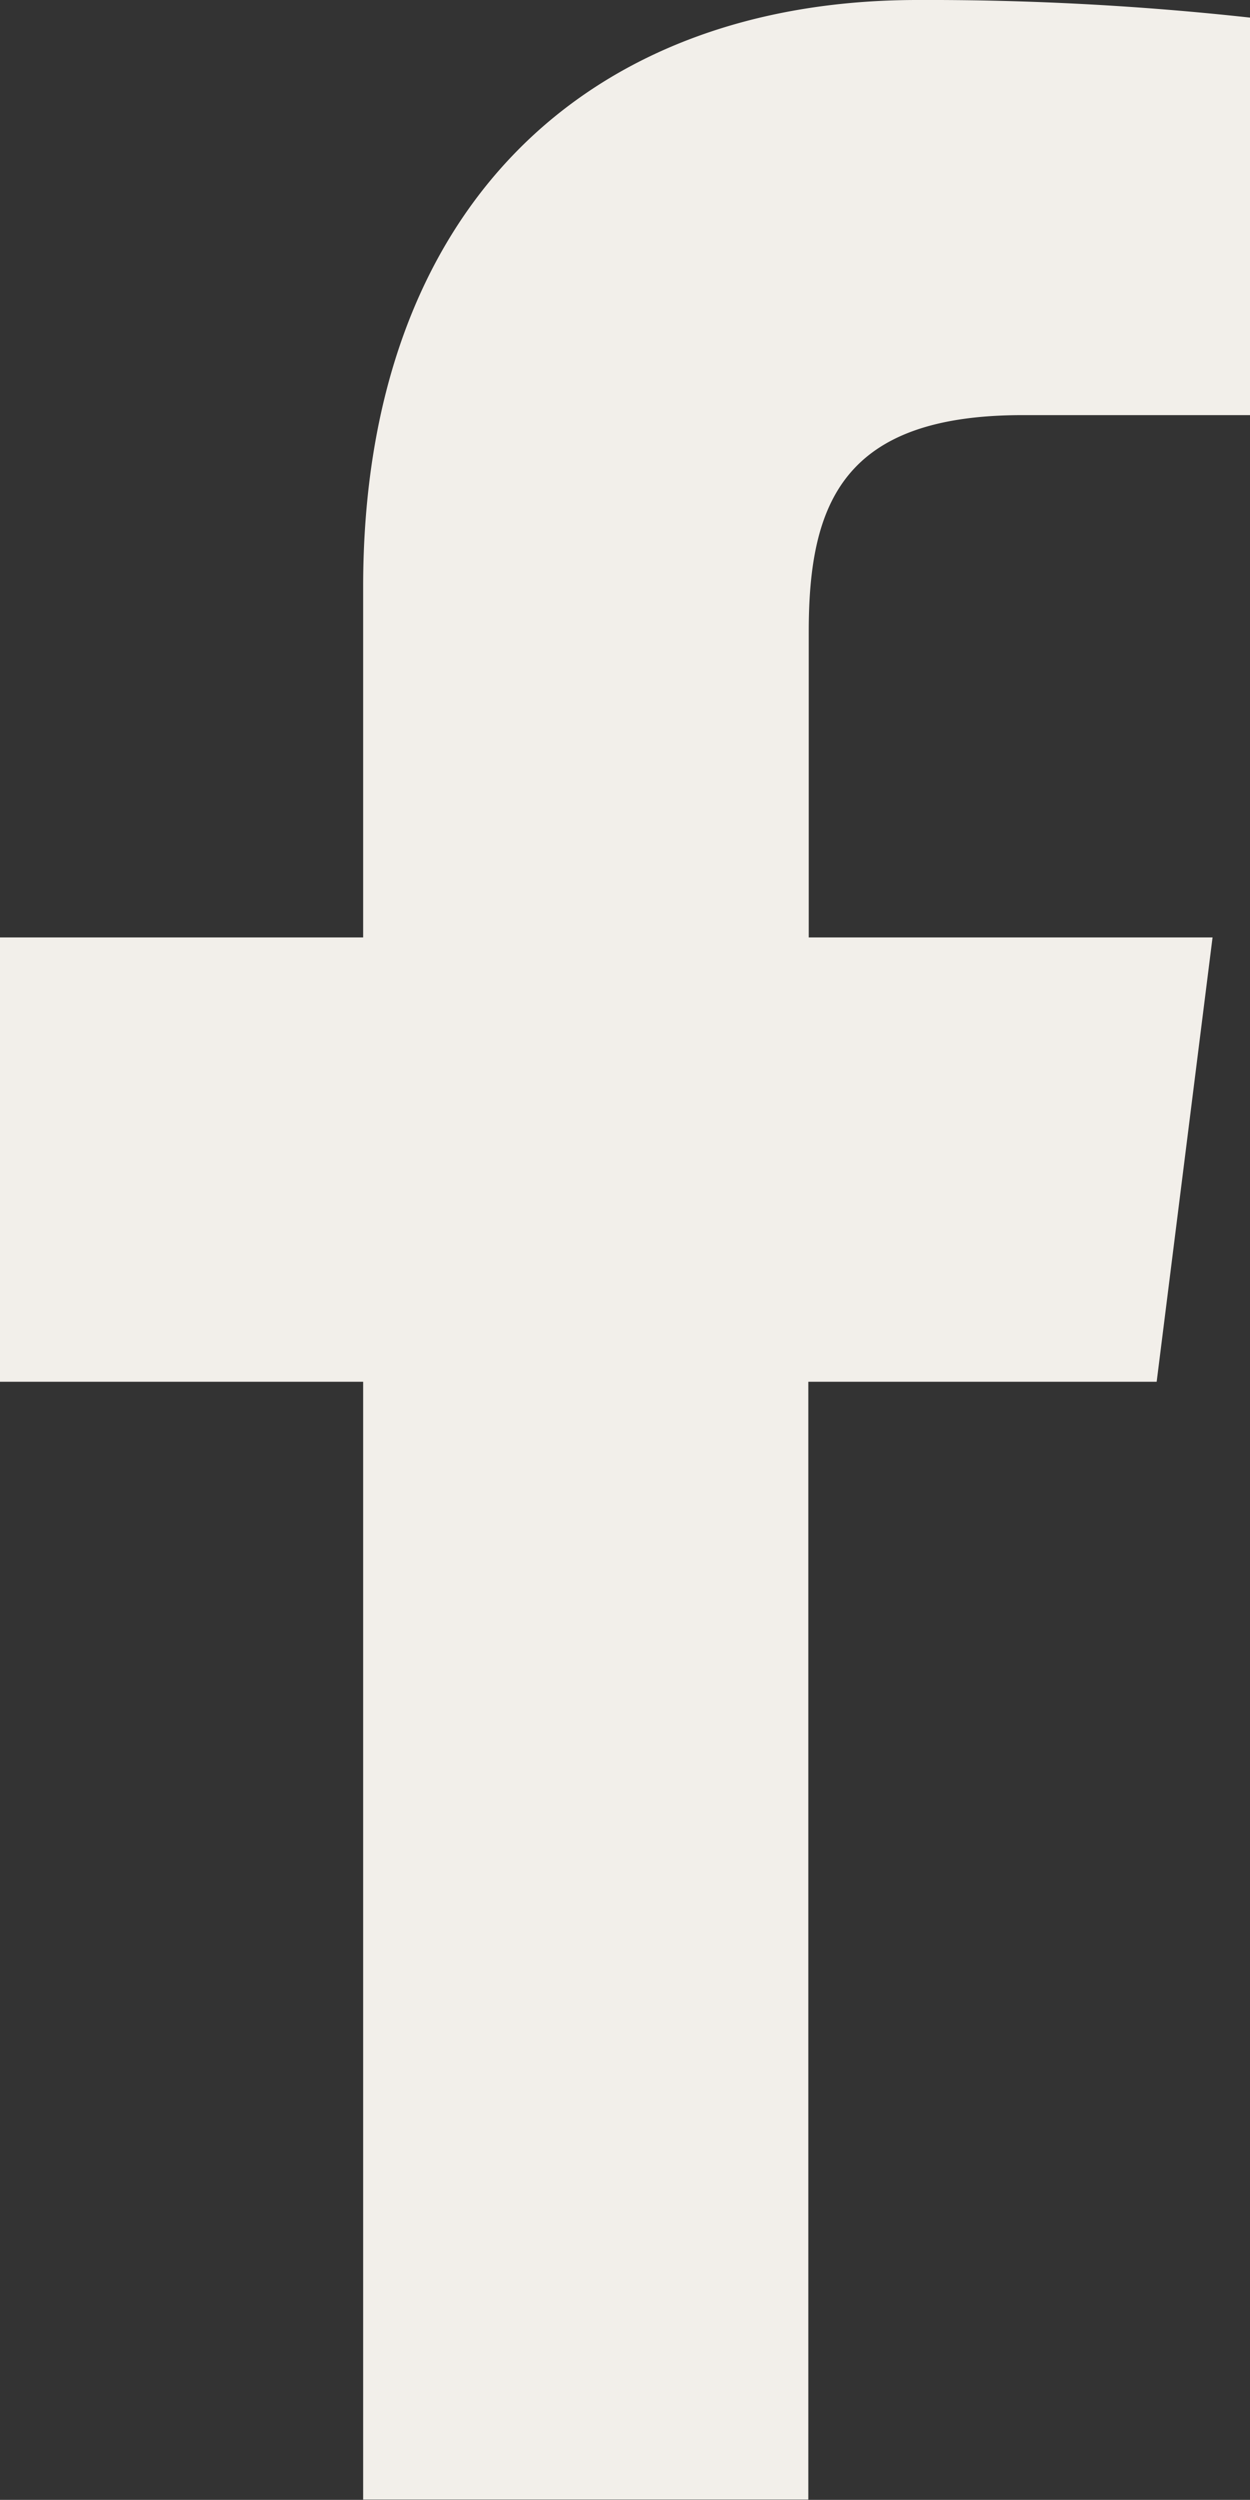 <svg id="fb1" xmlns="http://www.w3.org/2000/svg" width="8.946" height="17.891" viewBox="0 0 8.946 17.891">
  <rect x="0" y="0" width="8.946" height="17.891" fill="#333333" stroke="none"/>
  <path id="facebook" d="M13.5,2.971h1.633V.126A21.09,21.09,0,0,0,12.754,0C10.4,0,8.786,1.481,8.786,4.2V6.709h-2.6v3.18h2.6v8h3.186v-8h2.493l.4-3.18h-2.89V4.519c0-.919.248-1.548,1.529-1.548Z" transform="translate(-6.187 0)" fill="#f2efea"/>
</svg>
